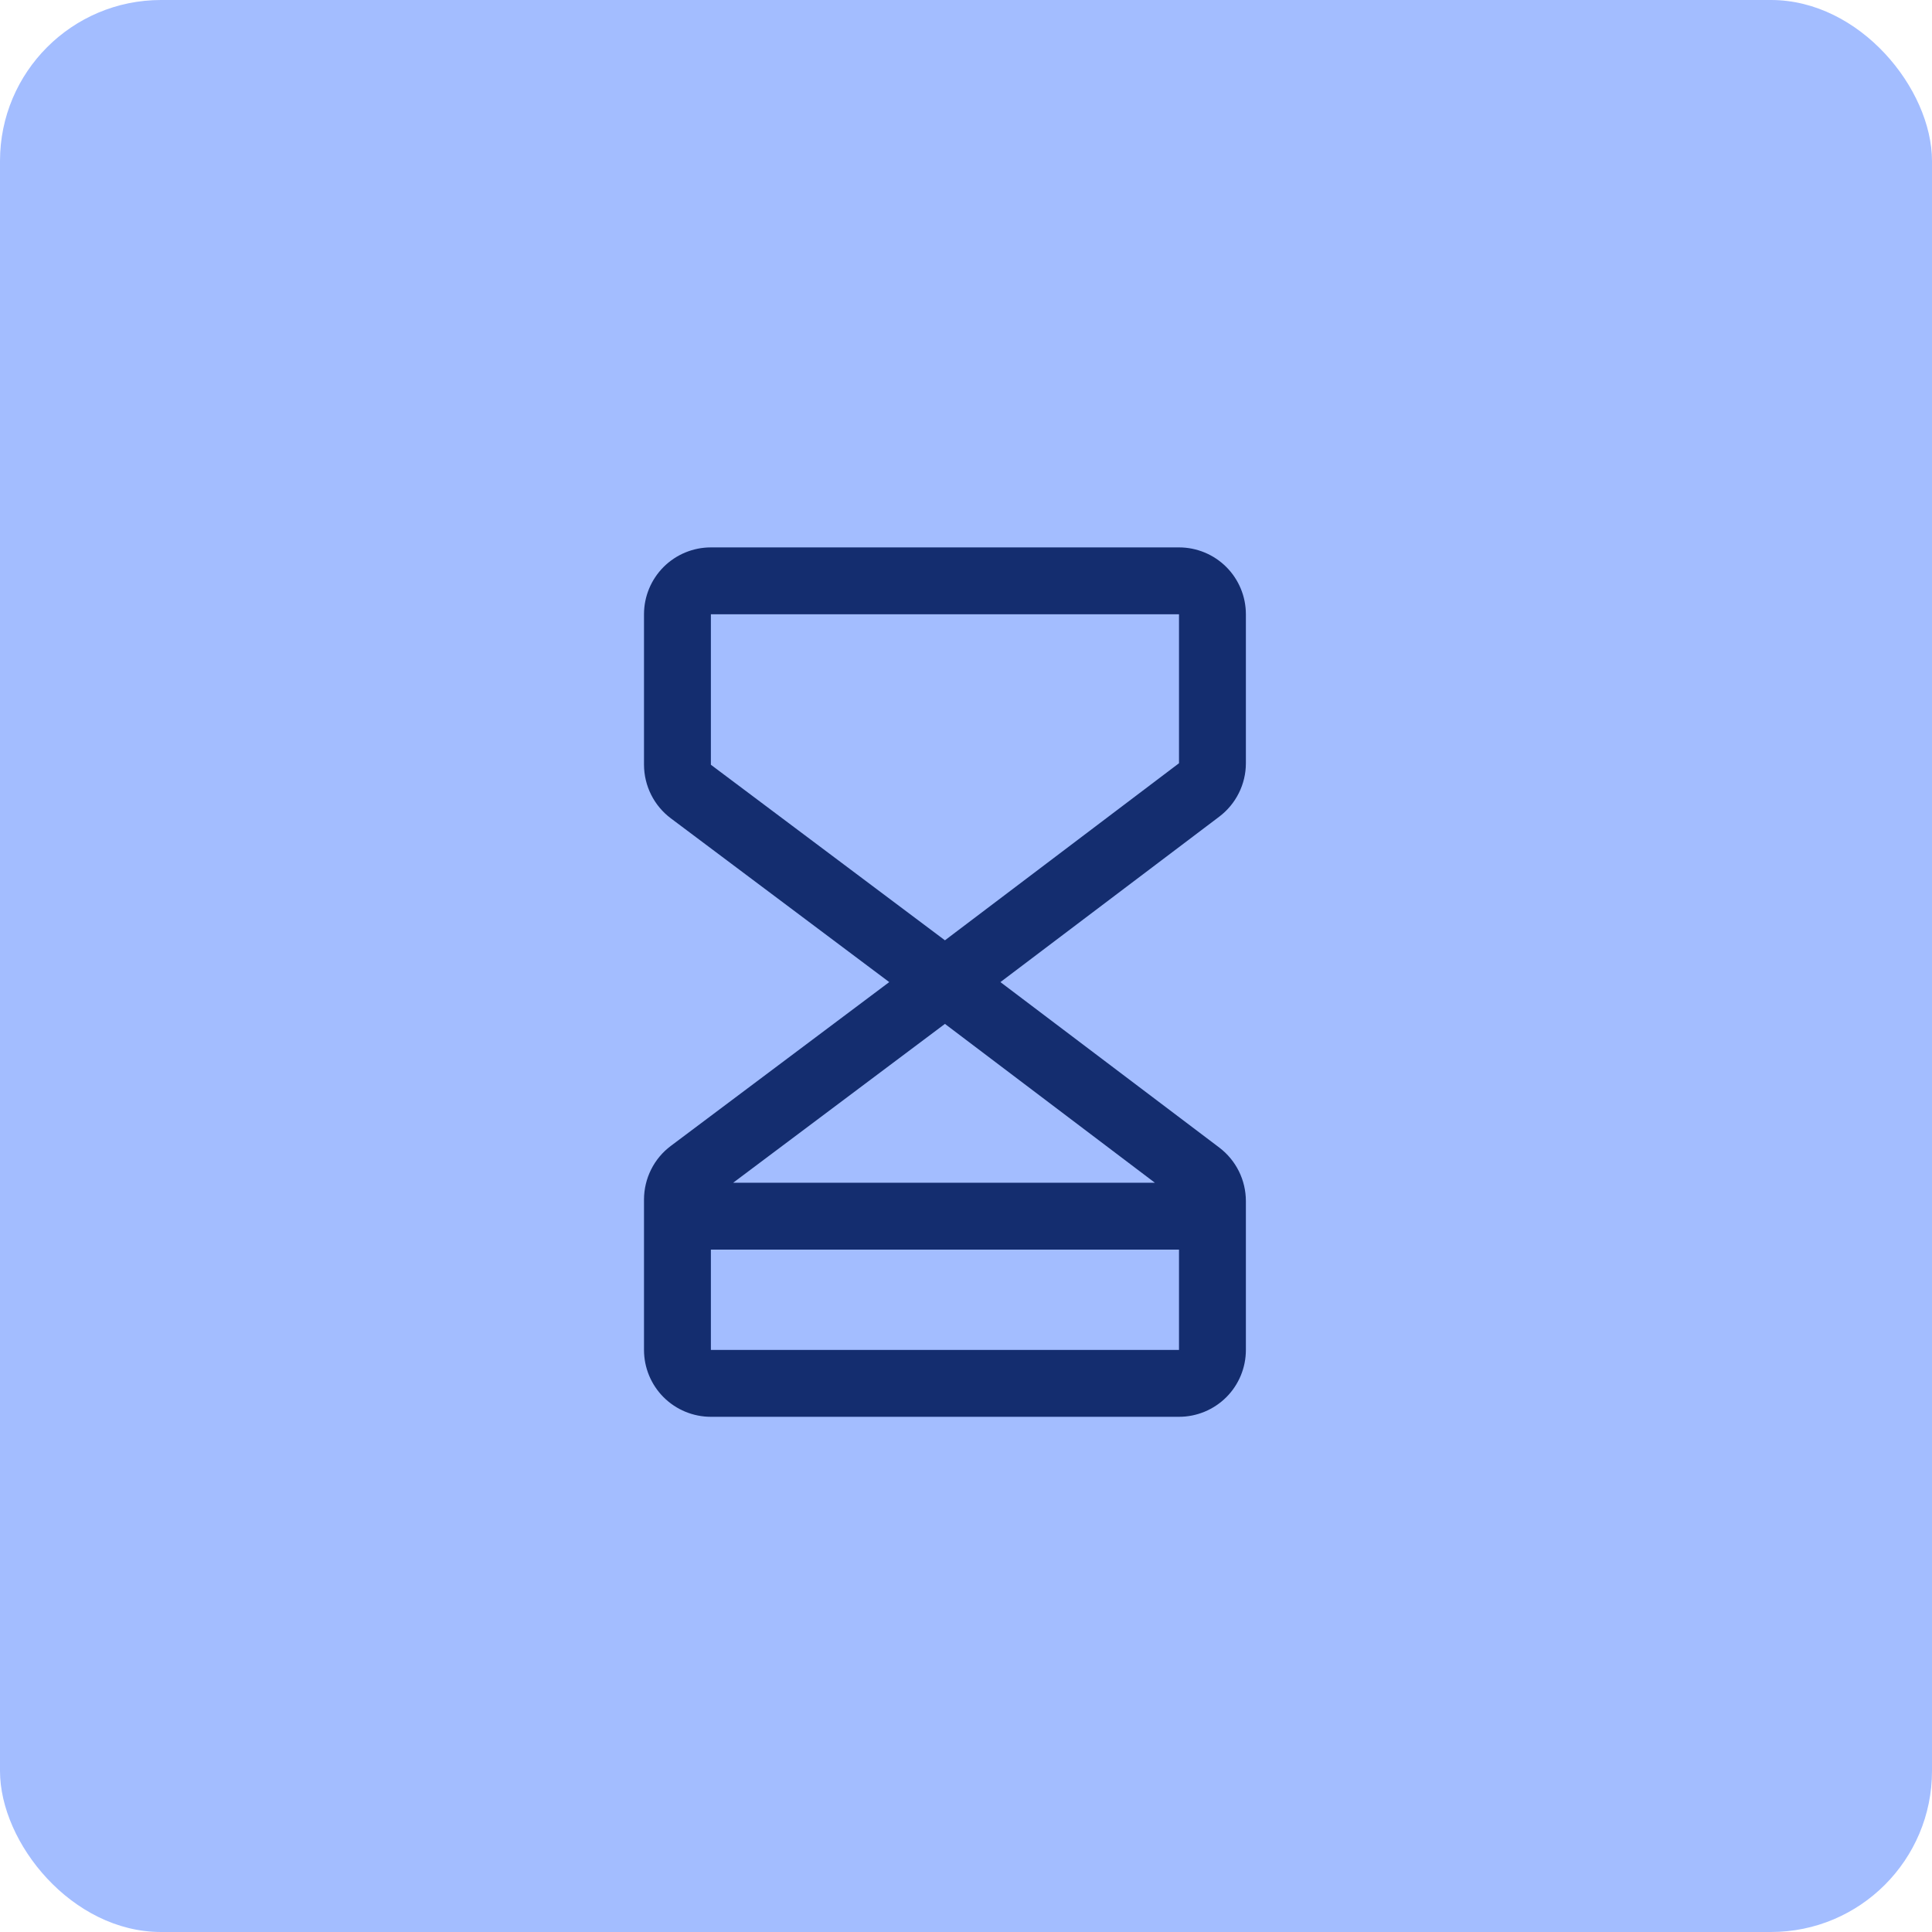 <svg width="60" height="60" viewBox="0 0 60 60" fill="none" xmlns="http://www.w3.org/2000/svg">
<rect width="60" height="60" rx="5" fill="#A3BDFF"/>
<path d="M38.692 23.703V19.077C38.692 18.526 38.474 17.998 38.084 17.608C37.694 17.219 37.166 17 36.615 17H22.077C21.526 17 20.998 17.219 20.608 17.608C20.219 17.998 20 18.526 20 19.077V23.75C20.001 24.072 20.076 24.39 20.22 24.678C20.364 24.967 20.573 25.218 20.831 25.412L27.616 30.5L20.831 35.589C20.573 35.782 20.364 36.033 20.22 36.322C20.076 36.61 20.001 36.928 20 37.25V41.923C20 42.474 20.219 43.002 20.608 43.392C20.998 43.781 21.526 44 22.077 44H36.615C37.166 44 37.694 43.781 38.084 43.392C38.474 43.002 38.692 42.474 38.692 41.923V37.297C38.691 36.976 38.617 36.66 38.474 36.372C38.331 36.085 38.123 35.834 37.868 35.64L31.069 30.5L37.868 25.36C38.124 25.166 38.331 24.915 38.474 24.628C38.617 24.341 38.692 24.024 38.692 23.703ZM35.866 36.731H22.769L29.346 31.798L35.866 36.731ZM22.077 41.923V38.808H36.615V41.923H22.077ZM36.615 23.703L29.346 29.202L22.077 23.75V19.077H36.615V23.703Z" fill="#142D6F"/>
</svg>
